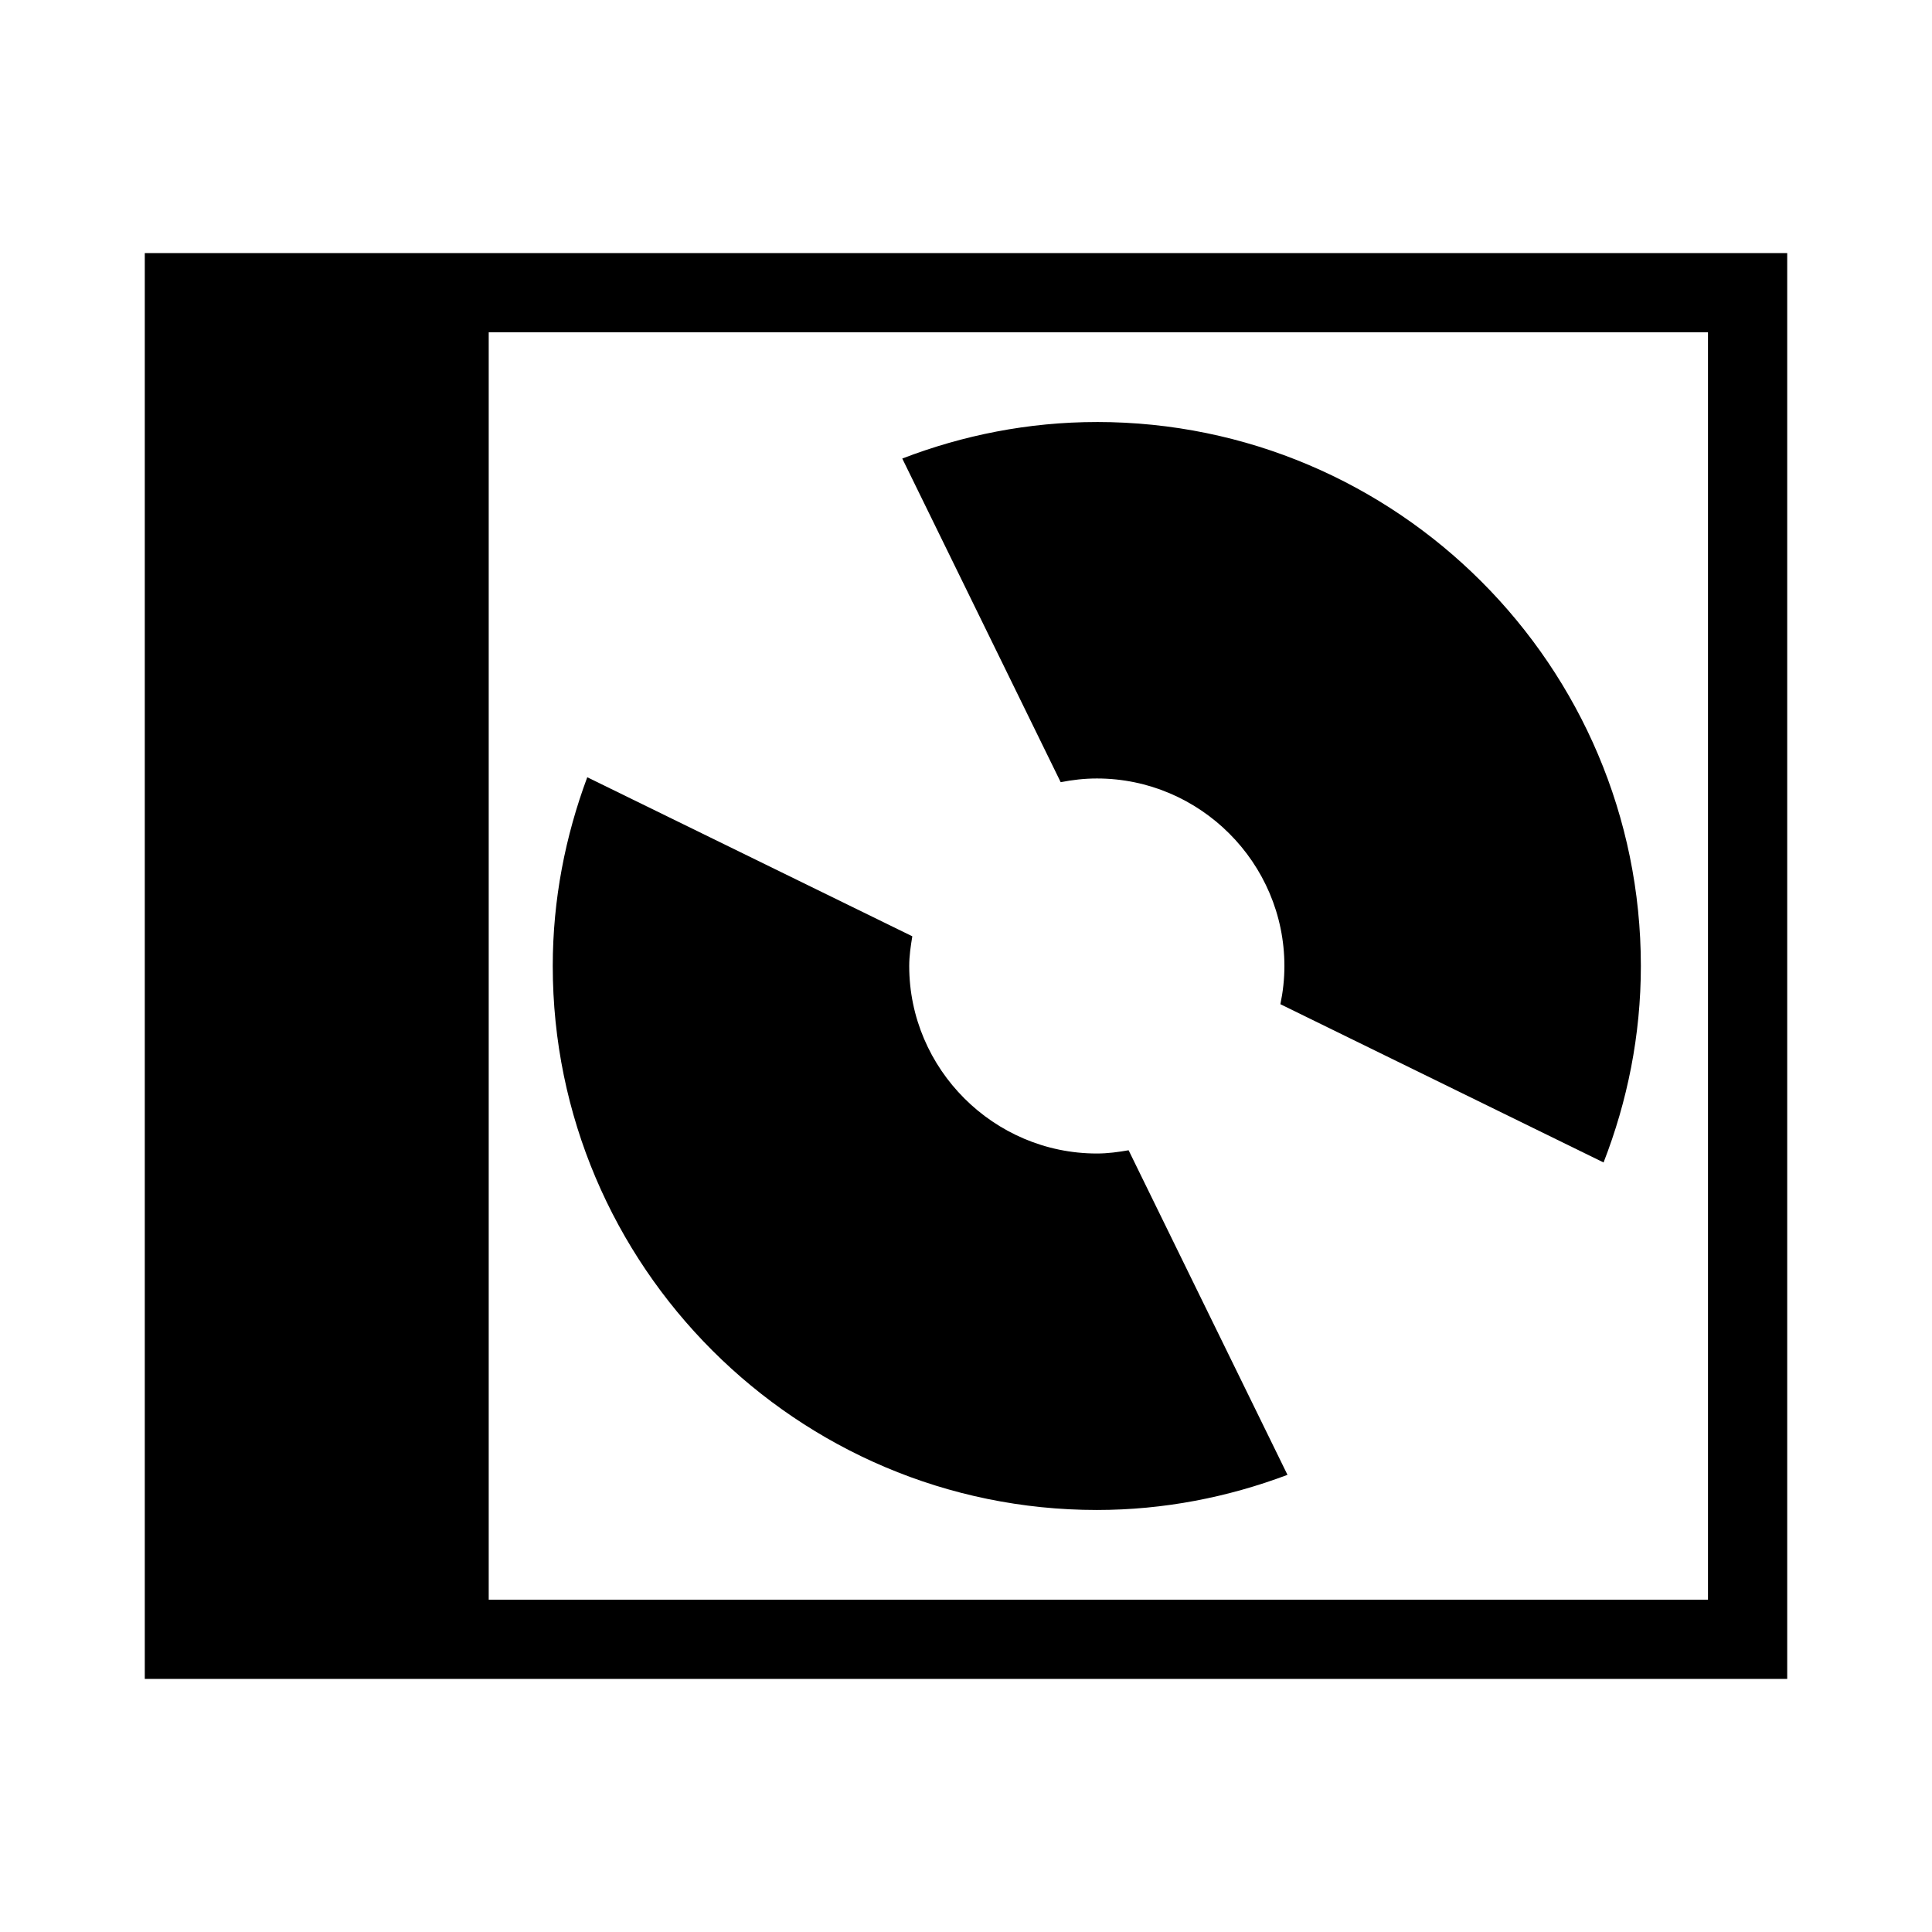 <?xml version="1.0" encoding="UTF-8"?>
<!-- Uploaded to: SVG Repo, www.svgrepo.com, Generator: SVG Repo Mixer Tools -->
<svg fill="#000000" width="800px" height="800px" version="1.1" viewBox="144 144 512 512" xmlns="http://www.w3.org/2000/svg">
 <g>
  <path d="m299.63 349.98c-5.809 15.613-9.145 32.406-9.145 50.02 0 79.496 64.699 144.16 144.2 144.16 17.797 0 34.762-3.387 50.512-9.309l-42.105-86.02c-2.75 0.477-5.523 0.859-8.406 0.859-27.324 0-49.734-22.367-49.734-49.691 0-2.699 0.398-5.285 0.82-7.871z"/>
  <path d="m434.69 255.84c-18.18 0-35.543 3.508-51.578 9.676l41.984 85.773c3.117-0.617 6.305-0.984 9.594-0.984 27.324 0 49.691 22.367 49.691 49.691 0 3.477-0.379 6.848-1.066 10.129l85.648 41.941c6.297-16.18 9.883-33.688 9.883-52.07 0-79.496-64.66-144.16-144.16-144.16z"/>
  <path d="m182.37 211.07v377.86h435.26v-377.86zm91.145 20.992h323.12v335.87h-323.12z"/>
 </g>
</svg>